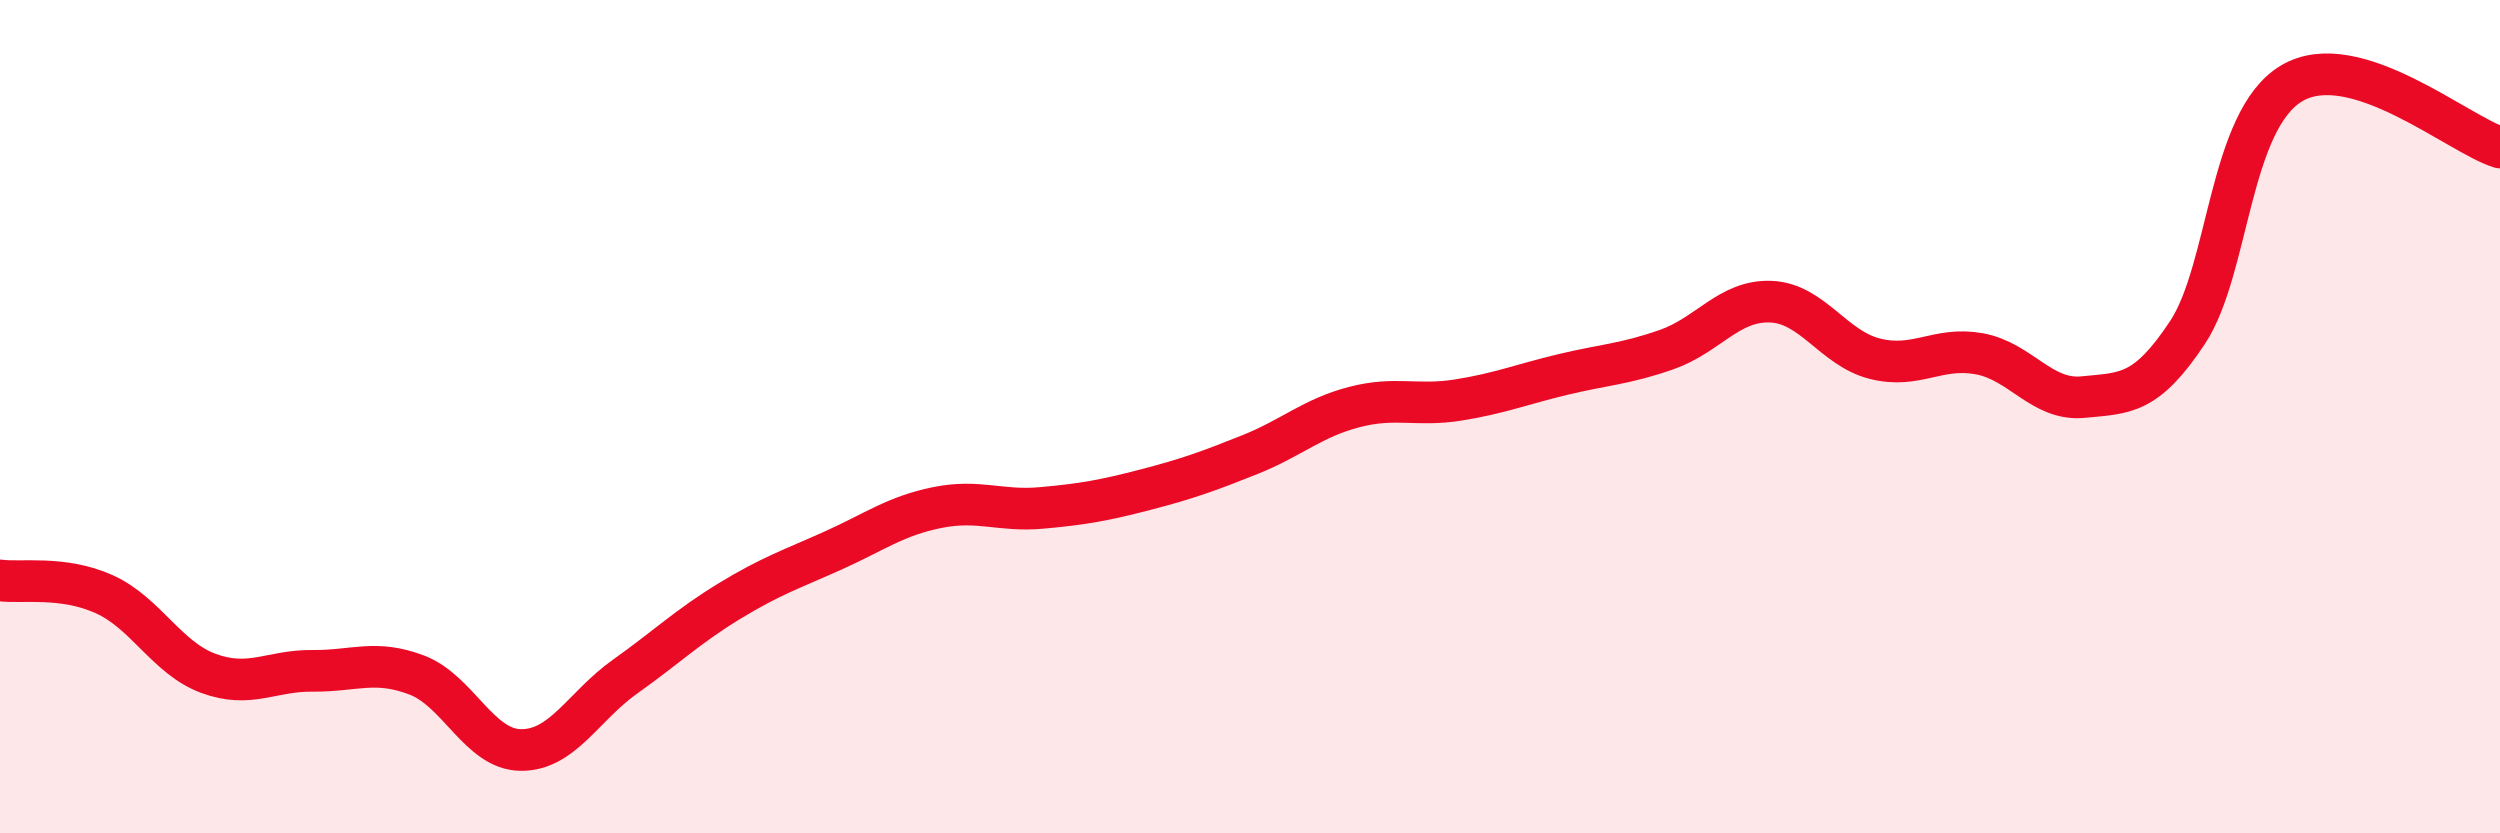 
    <svg width="60" height="20" viewBox="0 0 60 20" xmlns="http://www.w3.org/2000/svg">
      <path
        d="M 0,13.93 C 0.5,14 1.5,13.81 2.5,14.26 C 3.5,14.71 4,15.79 5,16.16 C 6,16.53 6.5,16.09 7.5,16.1 C 8.5,16.11 9,15.82 10,16.2 C 11,16.58 11.5,17.99 12.5,18 C 13.5,18.01 14,16.95 15,16.24 C 16,15.53 16.5,15.04 17.5,14.43 C 18.5,13.82 19,13.66 20,13.21 C 21,12.76 21.5,12.38 22.5,12.18 C 23.5,11.98 24,12.28 25,12.19 C 26,12.1 26.5,12.01 27.5,11.75 C 28.5,11.49 29,11.31 30,10.91 C 31,10.51 31.5,10.03 32.5,9.77 C 33.5,9.51 34,9.76 35,9.6 C 36,9.44 36.5,9.23 37.5,8.99 C 38.5,8.75 39,8.74 40,8.39 C 41,8.04 41.5,7.2 42.5,7.24 C 43.5,7.28 44,8.36 45,8.61 C 46,8.86 46.5,8.31 47.5,8.49 C 48.5,8.67 49,9.63 50,9.53 C 51,9.43 51.5,9.49 52.5,7.98 C 53.5,6.47 53.5,2.89 55,2 C 56.5,1.11 59,3.23 60,3.54L60 20L0 20Z"
        fill="#EB0A25"
        opacity="0.1"
        stroke-linecap="round"
        stroke-linejoin="round"
      />
      <path
        d="M 0,13.93 C 0.5,14 1.5,13.81 2.5,14.26 C 3.5,14.71 4,15.79 5,16.16 C 6,16.53 6.5,16.09 7.5,16.1 C 8.5,16.11 9,15.82 10,16.2 C 11,16.58 11.5,17.99 12.5,18 C 13.5,18.01 14,16.95 15,16.24 C 16,15.53 16.5,15.04 17.5,14.43 C 18.5,13.82 19,13.66 20,13.21 C 21,12.76 21.5,12.38 22.5,12.18 C 23.5,11.98 24,12.28 25,12.19 C 26,12.1 26.5,12.01 27.5,11.75 C 28.5,11.49 29,11.31 30,10.91 C 31,10.51 31.5,10.03 32.5,9.77 C 33.5,9.51 34,9.76 35,9.6 C 36,9.44 36.5,9.23 37.5,8.99 C 38.5,8.75 39,8.74 40,8.39 C 41,8.04 41.5,7.2 42.5,7.24 C 43.5,7.28 44,8.36 45,8.61 C 46,8.86 46.5,8.31 47.5,8.49 C 48.5,8.67 49,9.63 50,9.53 C 51,9.43 51.5,9.49 52.5,7.98 C 53.5,6.47 53.5,2.89 55,2 C 56.5,1.11 59,3.23 60,3.54"
        stroke="#EB0A25"
        stroke-width="1"
        fill="none"
        stroke-linecap="round"
        stroke-linejoin="round"
      />
    </svg>
  